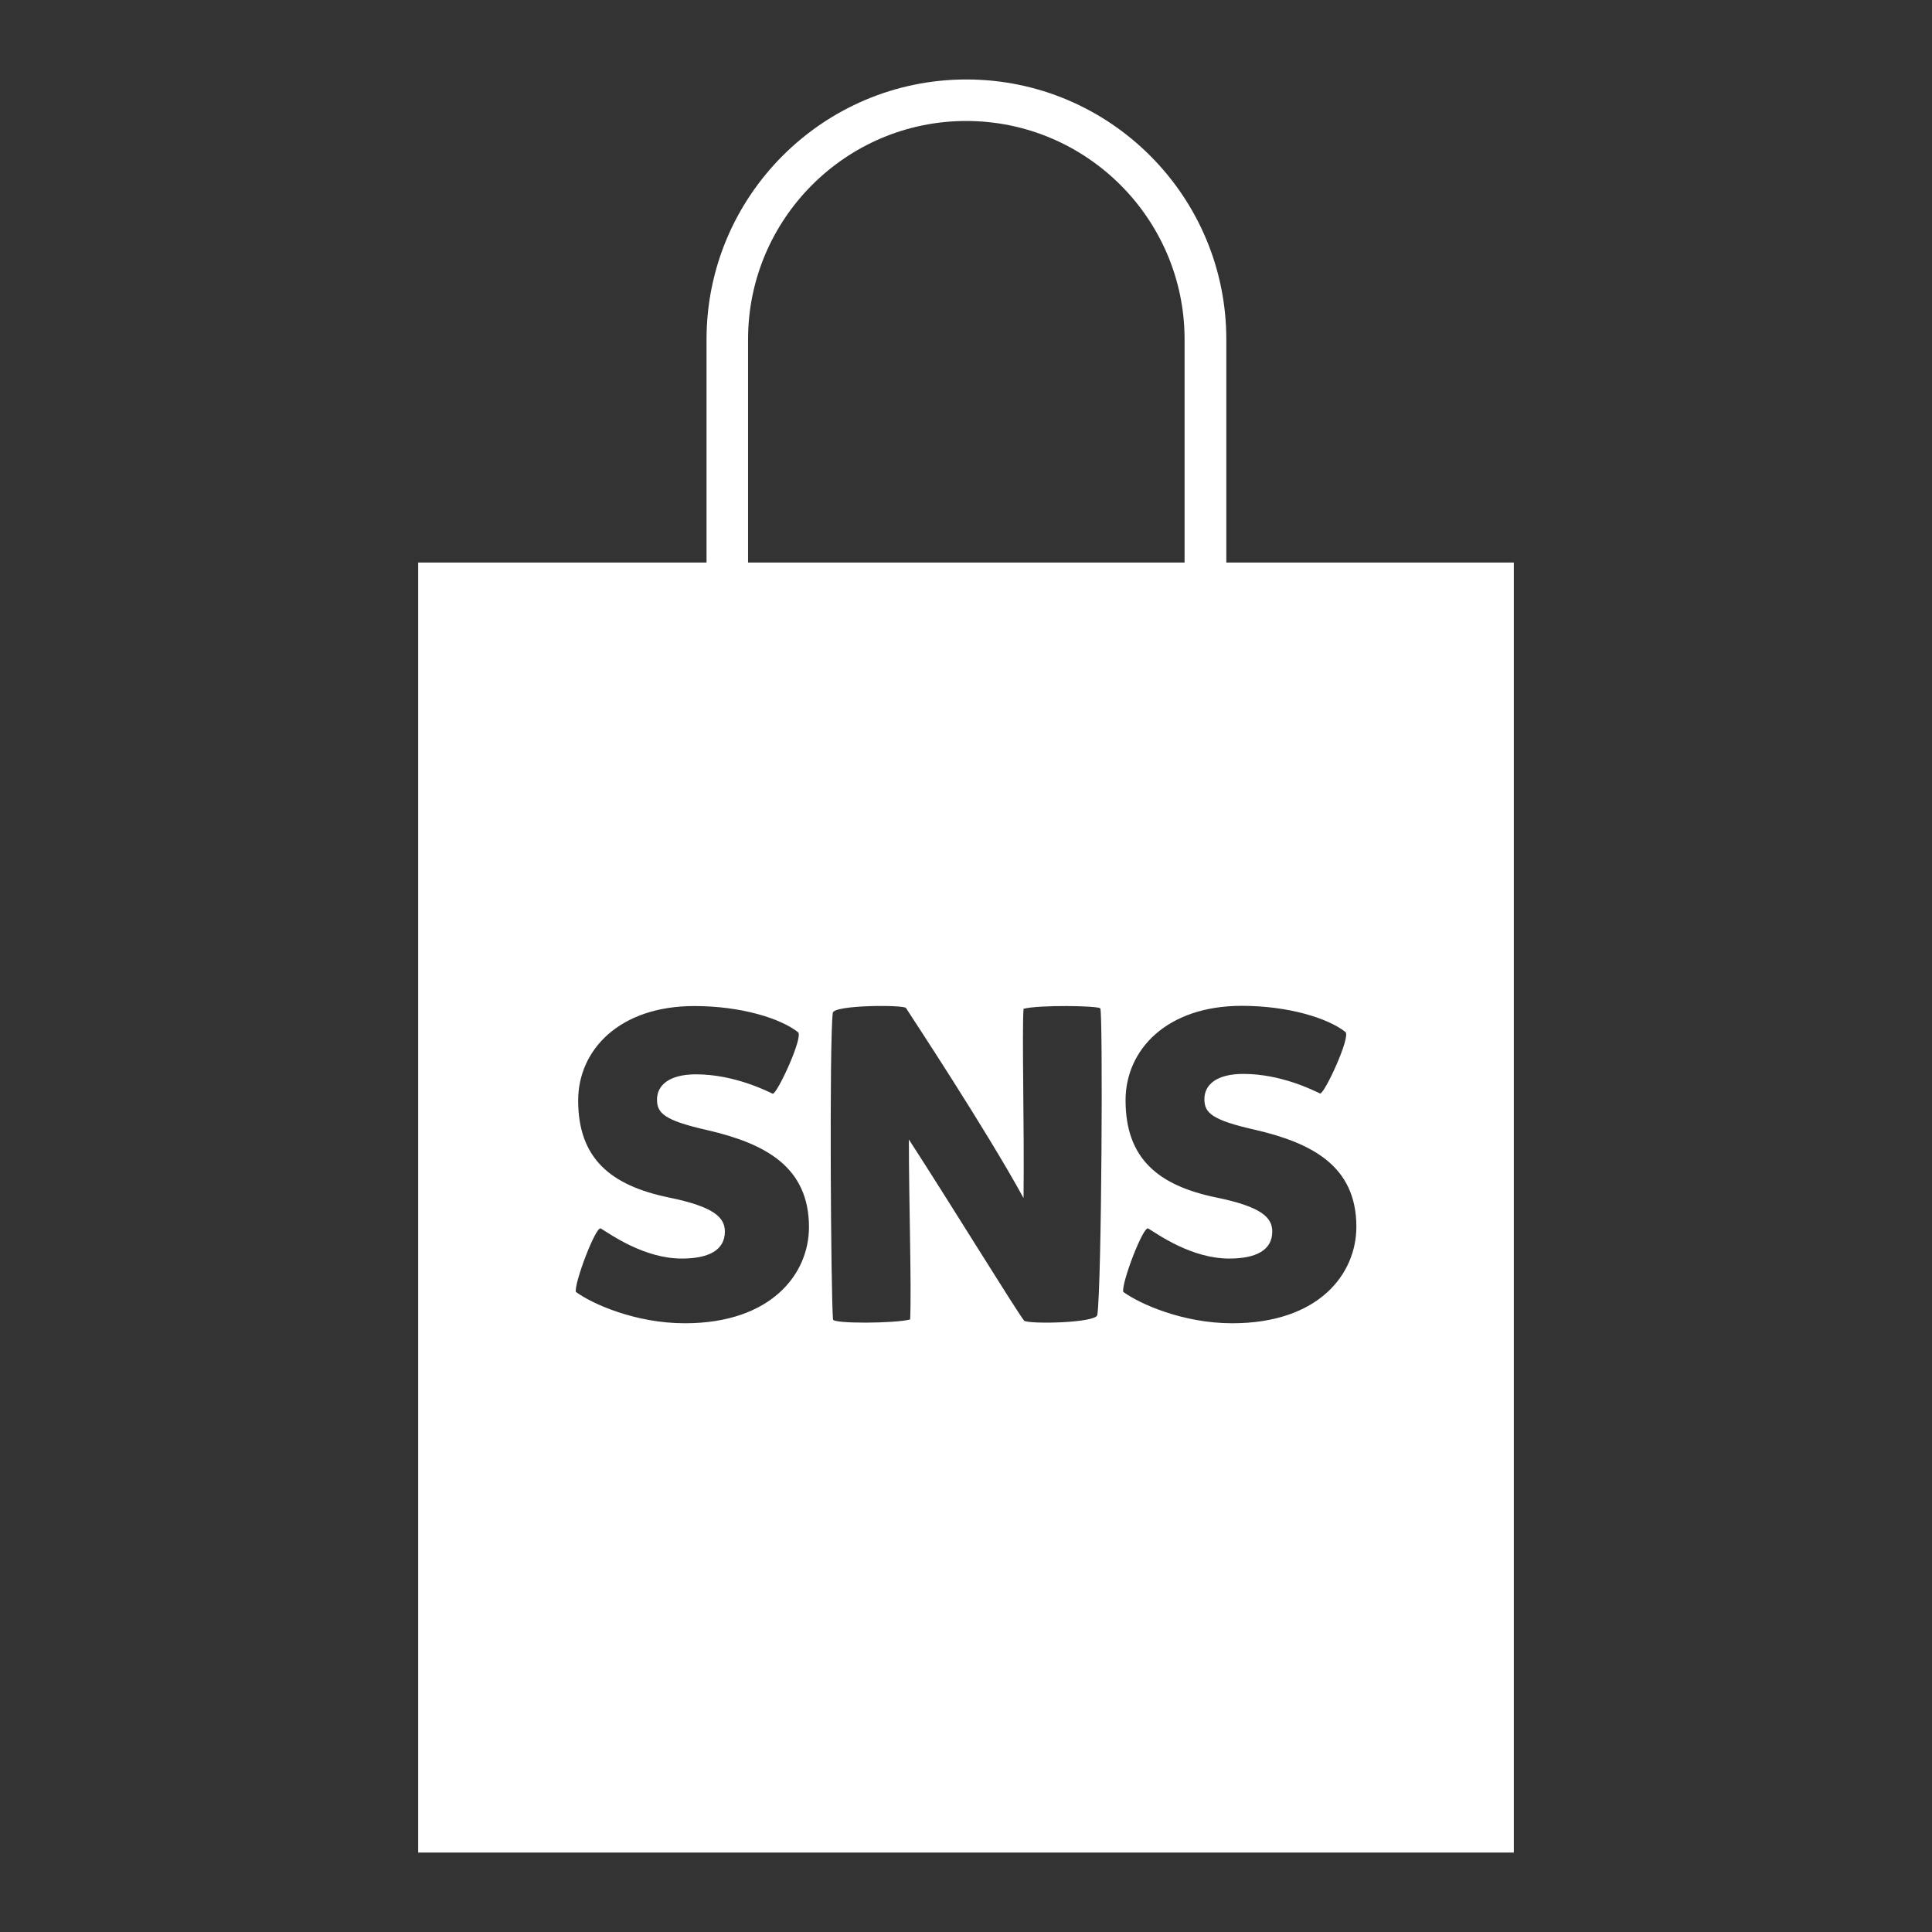 <?xml version="1.0" encoding="utf-8"?>
<!-- Generator: Adobe Illustrator 24.0.3, SVG Export Plug-In . SVG Version: 6.00 Build 0)  -->
<svg version="1.1" id="圖層_1" xmlns="http://www.w3.org/2000/svg" xmlns:xlink="http://www.w3.org/1999/xlink" x="0px" y="0px"
	 viewBox="0 0 91.66 91.66" style="enable-background:new 0 0 91.66 91.66;" xml:space="preserve">
<rect x="0" y="0" width="91.66" height="91.66" fill="#333333" stroke="none"/>
<style type="text/css">
	.st0{fill:#FFFFFF;}
</style>
<g>
	<path class="st0" d="M19.84,26.69v61.2h51.98v-61.2H19.84z M32.49,62.78c-2.35,0-4.42-0.93-5.17-1.49
		c-0.08-0.42,0.94-3.11,1.18-3.01c0.48,0.29,2.06,1.43,3.85,1.43c1.24,0,2.04-0.38,2.04-1.28c0-0.67-0.51-1.18-2.67-1.62
		c-2.75-0.57-4.29-1.85-4.29-4.6c0-2.4,1.96-4.48,5.51-4.48c2.23,0,4.1,0.59,4.92,1.24c0.27,0.21-0.99,2.94-1.2,2.92
		c-0.32-0.15-1.85-0.92-3.64-0.92c-1.26,0-1.85,0.51-1.85,1.2c0,0.65,0.36,0.99,2.4,1.45c2.71,0.63,4.81,1.72,4.81,4.6
		C38.38,60.44,36.59,62.78,32.49,62.78z M52.06,62.39c-0.09,0.38-3.22,0.44-3.47,0.27c-0.4-0.51-3.43-5.45-5.47-8.6
		c0,3.03,0.13,6.96,0.06,8.54c-0.72,0.19-3.64,0.21-3.66,0c-0.1-1.2-0.18-13.12-0.01-14.55c0.08-0.38,3.36-0.38,3.47-0.23
		c0.23,0.36,3.81,5.78,5.58,9.02c0.04-3.38-0.08-7.89,0-8.98c0.72-0.19,3.51-0.15,3.64-0.02C52.33,47.96,52.27,60.96,52.06,62.39z
		 M58.46,62.78c-2.35,0-4.41-0.93-5.17-1.49c-0.09-0.42,0.94-3.11,1.18-3.01c0.48,0.29,2.06,1.43,3.85,1.43
		c1.24,0,2.04-0.38,2.04-1.28c0-0.67-0.51-1.18-2.67-1.62c-2.75-0.57-4.29-1.85-4.29-4.61c0-2.4,1.96-4.48,5.51-4.48
		c2.23,0,4.1,0.59,4.92,1.24c0.27,0.21-0.99,2.94-1.2,2.92c-0.32-0.15-1.85-0.93-3.64-0.93c-1.26,0-1.85,0.5-1.85,1.2
		c0,0.65,0.36,0.99,2.4,1.45c2.71,0.63,4.81,1.72,4.81,4.6C64.35,60.45,62.56,62.78,58.46,62.78z"/>
	<path class="st0" d="M58.17,35.6H56.2v-19.5c0-5.71-4.65-10.36-10.36-10.36s-10.35,4.65-10.35,10.36v19.5h-1.97v-19.5
		c0-6.8,5.53-12.33,12.33-12.33c6.8,0,12.33,5.53,12.33,12.33V35.6z"/>
</g>
</svg>
